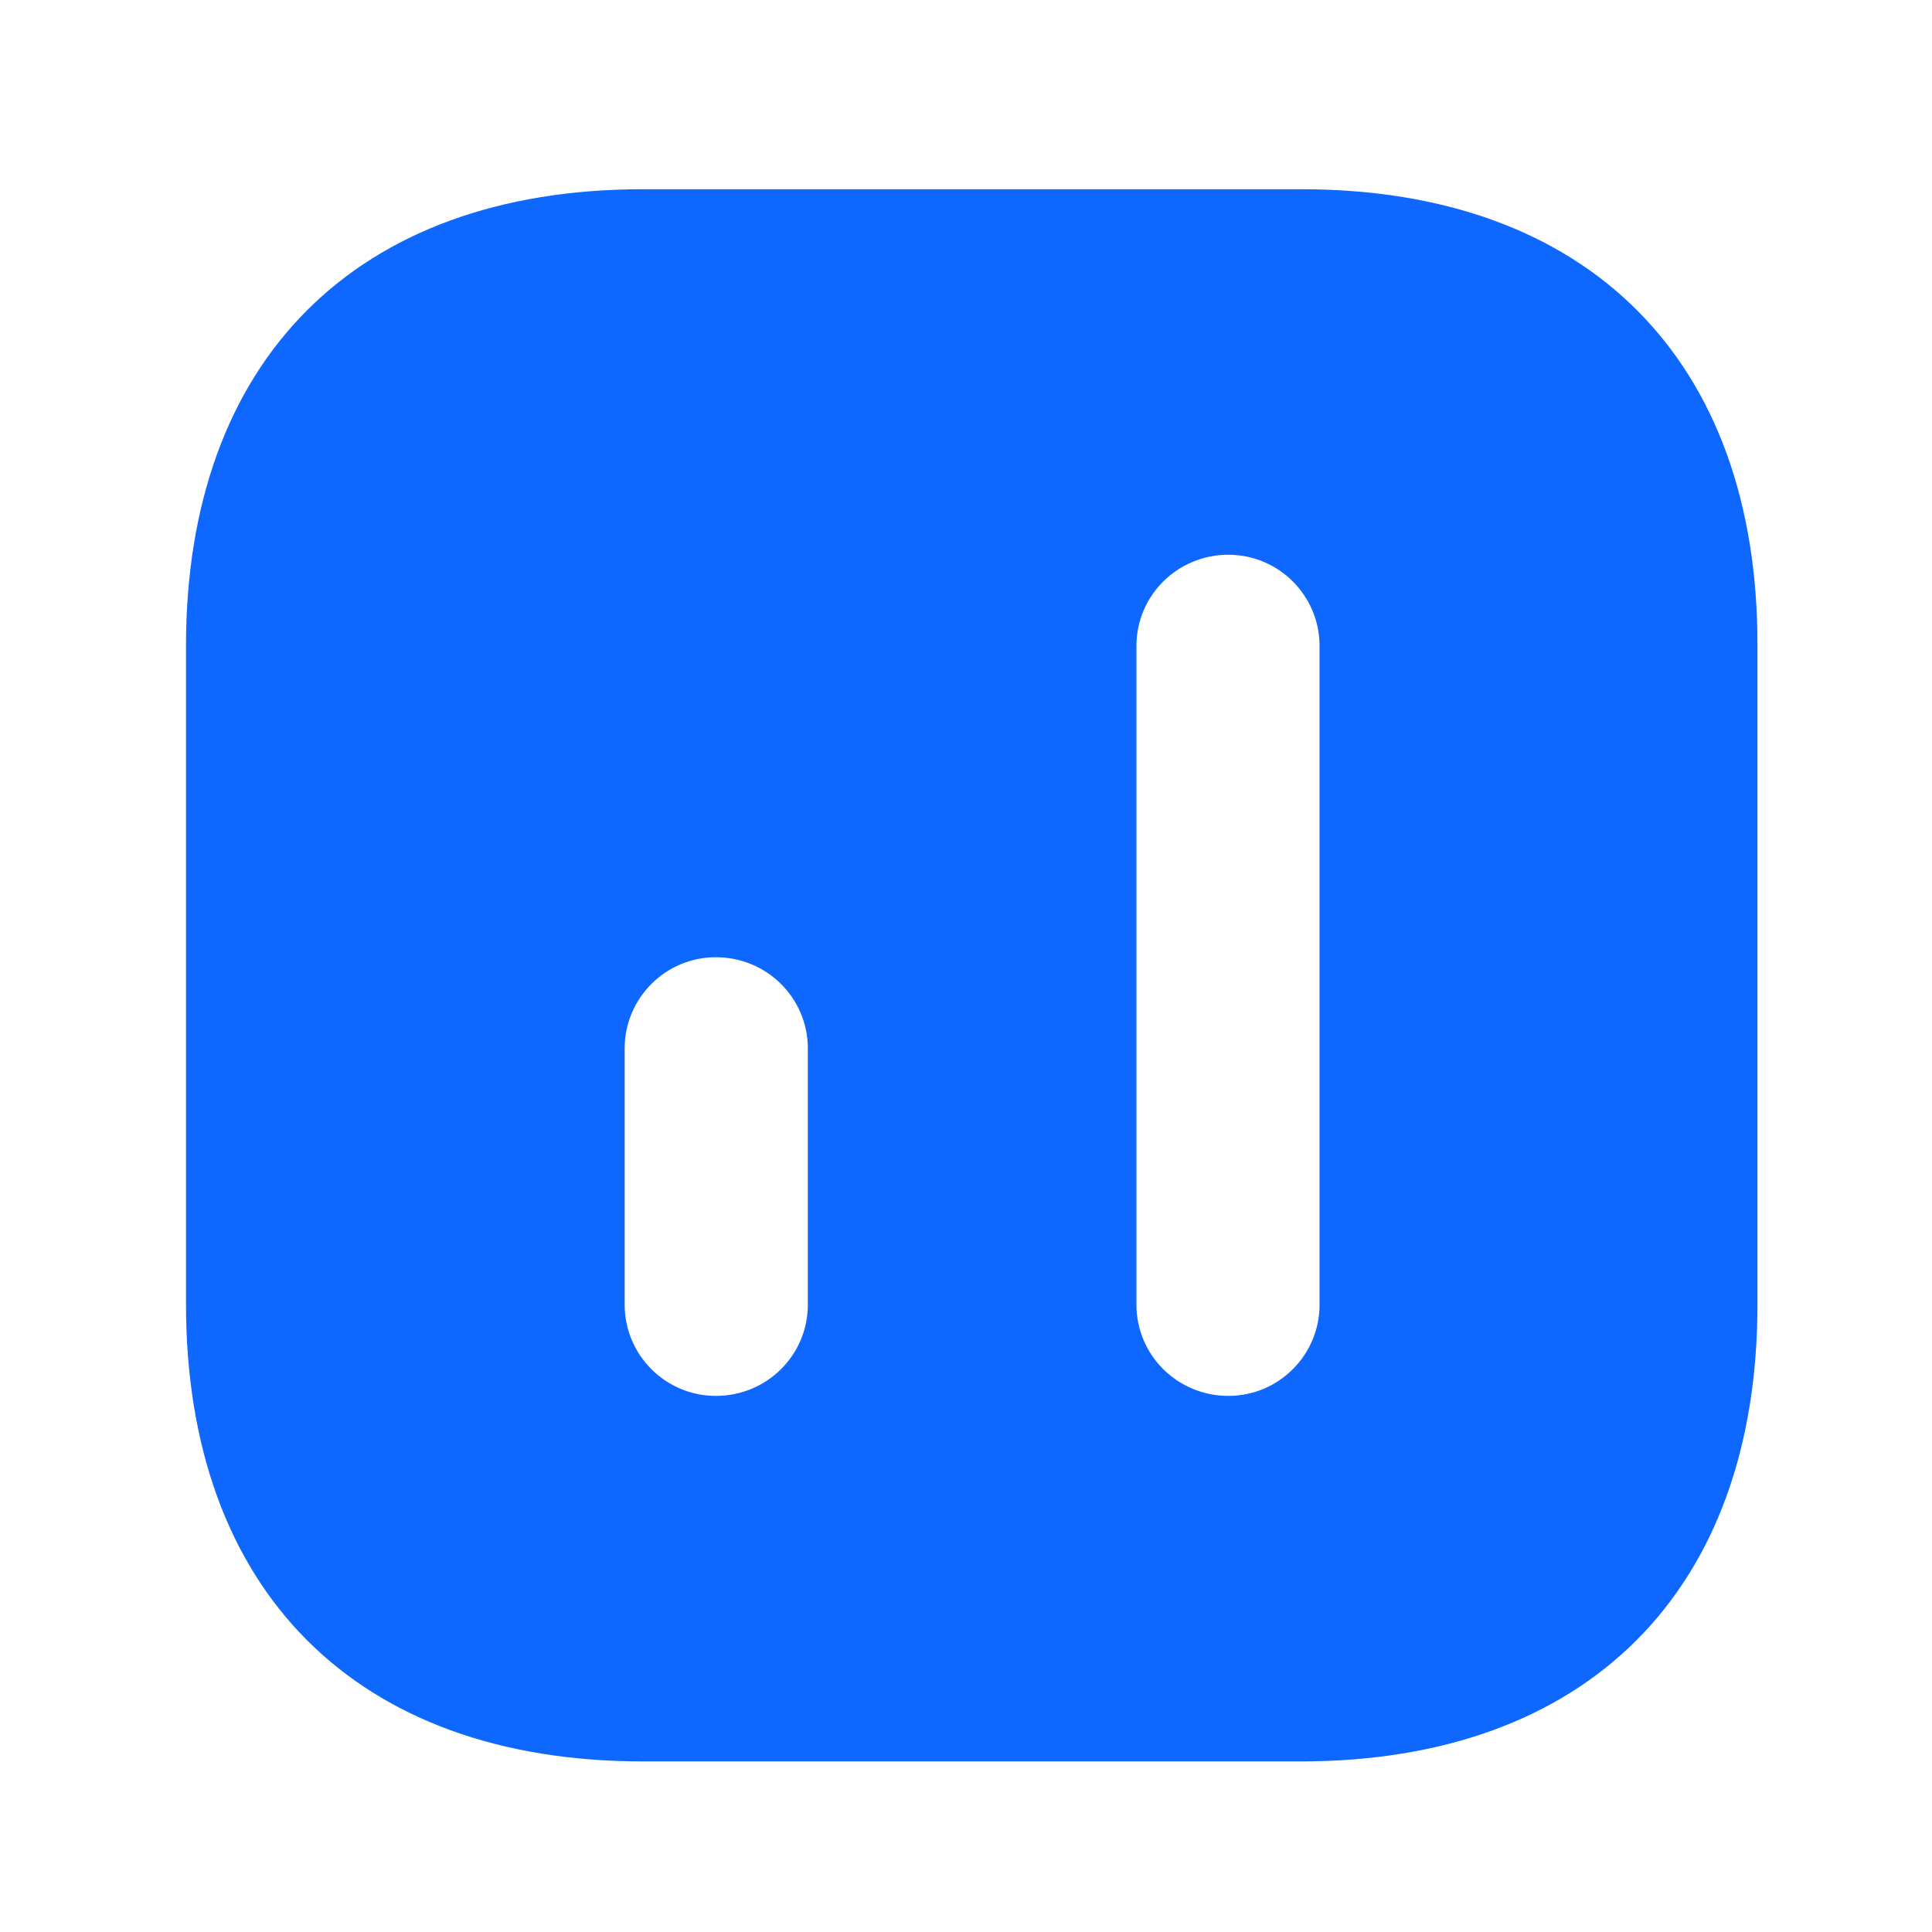 <?xml version="1.0" encoding="UTF-8"?> <svg xmlns="http://www.w3.org/2000/svg" width="37" height="37" viewBox="0 0 37 37" fill="none"><path d="M24.925 3.624H12.309C6.829 3.624 3.562 6.891 3.562 12.371V24.971C3.562 30.466 6.829 33.733 12.309 33.733H24.91C30.39 33.733 33.657 30.466 33.657 24.986V12.371C33.672 6.891 30.405 3.624 24.925 3.624ZM15.471 24.986C15.471 25.95 14.688 26.733 13.709 26.733C12.746 26.733 11.963 25.95 11.963 24.986V20.079C11.963 19.115 12.746 18.332 13.709 18.332C14.688 18.332 15.471 19.115 15.471 20.079V24.986ZM25.271 24.986C25.271 25.95 24.489 26.733 23.525 26.733C22.547 26.733 21.764 25.95 21.764 24.986V12.371C21.764 11.407 22.547 10.624 23.525 10.624C24.489 10.624 25.271 11.407 25.271 12.371V24.986Z" fill="#0E68FF"></path></svg> 